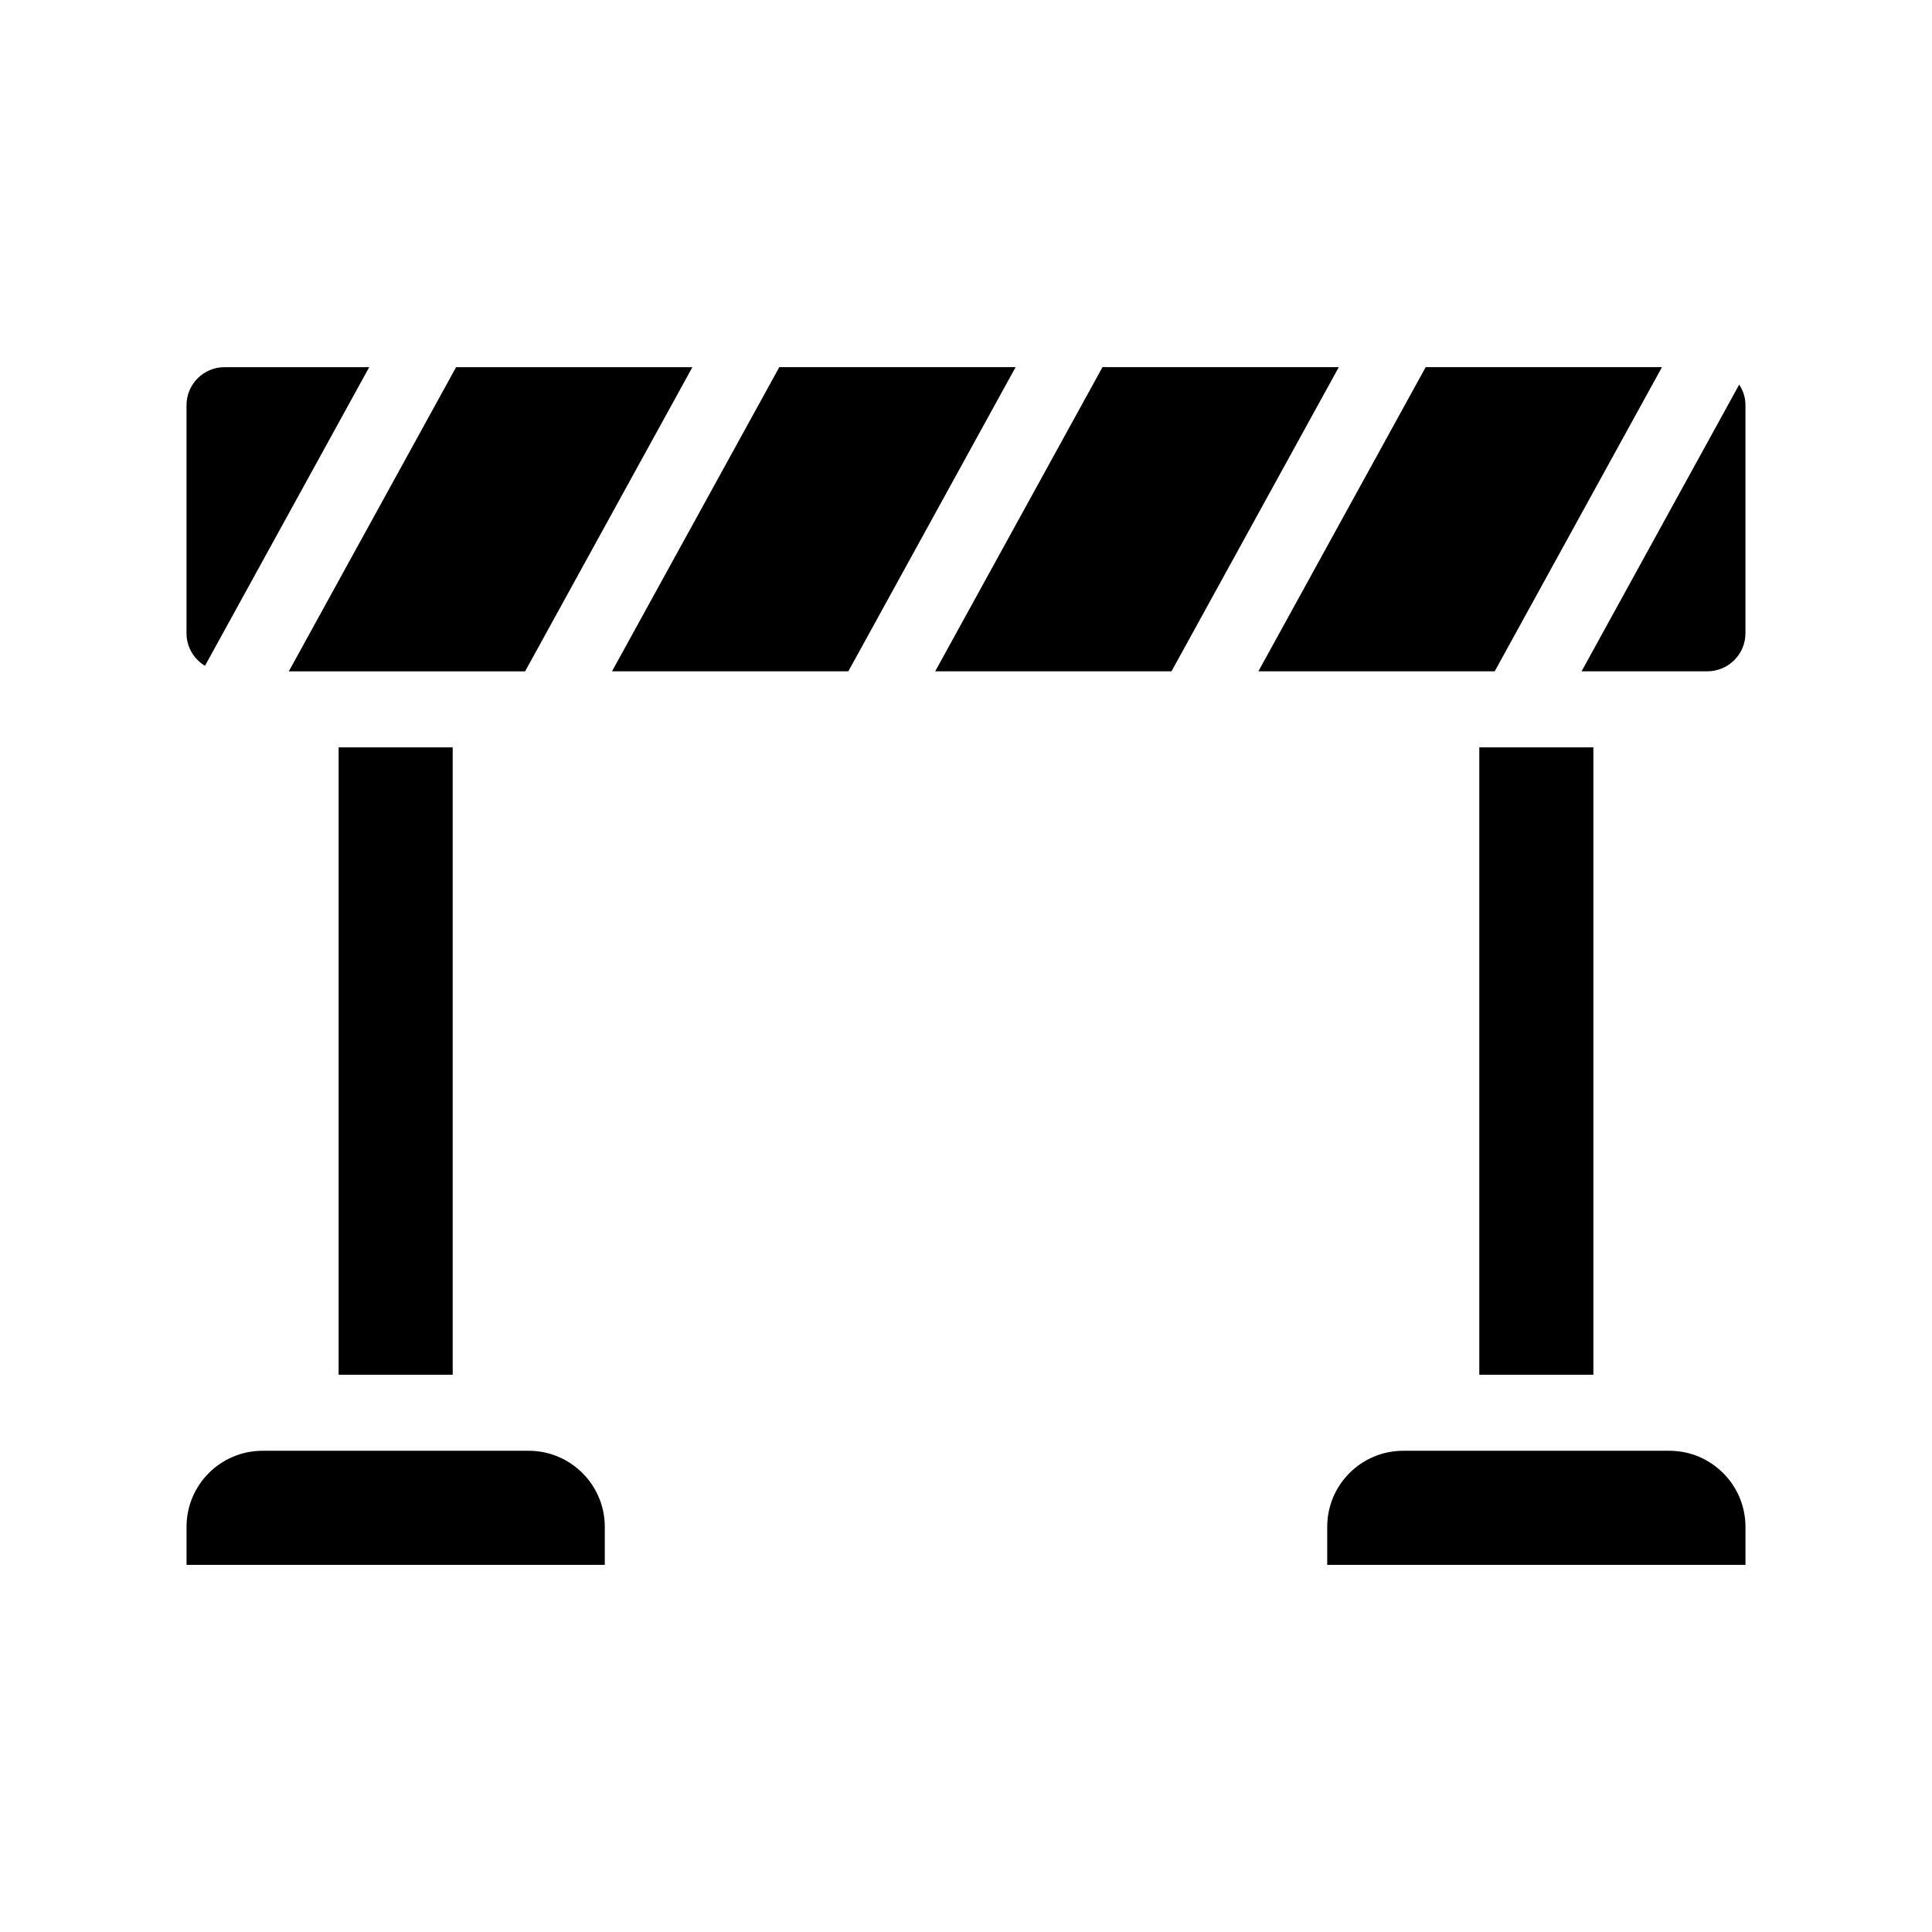 <?xml version="1.0" encoding="UTF-8"?>
<!-- Uploaded to: ICON Repo, www.svgrepo.com, Generator: ICON Repo Mixer Tools -->
<svg fill="#000000" width="800px" height="800px" version="1.1" viewBox="144 144 512 512" xmlns="http://www.w3.org/2000/svg">
 <g>
  <path d="m284.12 528.47h-70.531c-11.133 0-20.152 9.02-20.152 20.152v10.078h110.84v-10.078c-0.004-11.133-9.07-20.152-20.156-20.152z"/>
  <path d="m586.41 528.47h-70.531c-11.133 0-20.152 9.02-20.152 20.152v10.078h110.84v-10.078c-0.004-11.133-9.07-20.152-20.156-20.152z"/>
  <path d="m233.74 342.06h30.23v166.26h-30.23z"/>
  <path d="m536.03 342.06h30.23v166.26h-30.23z"/>
  <path d="m436.17 241.3-44.336 80.609h62.625l44.336-80.609z"/>
  <path d="m604.9 245.93-41.766 75.973h33.352c5.543 0 10.078-4.535 10.078-10.078v-60.457c-0.004-2.012-0.605-3.875-1.664-5.438z"/>
  <path d="m198.32 320.45 43.527-79.148h-38.34c-5.594 0-10.078 4.535-10.078 10.078v60.457c0.004 3.676 1.969 6.852 4.891 8.613z"/>
  <path d="m584.44 241.3h-62.621l-44.336 80.609h62.625z"/>
  <path d="m350.52 241.3-44.336 80.609h62.625l2.973-5.391 41.363-75.219z"/>
  <path d="m283.16 321.91 44.336-80.609h-62.625l-44.332 80.609z"/>
 </g>
</svg>